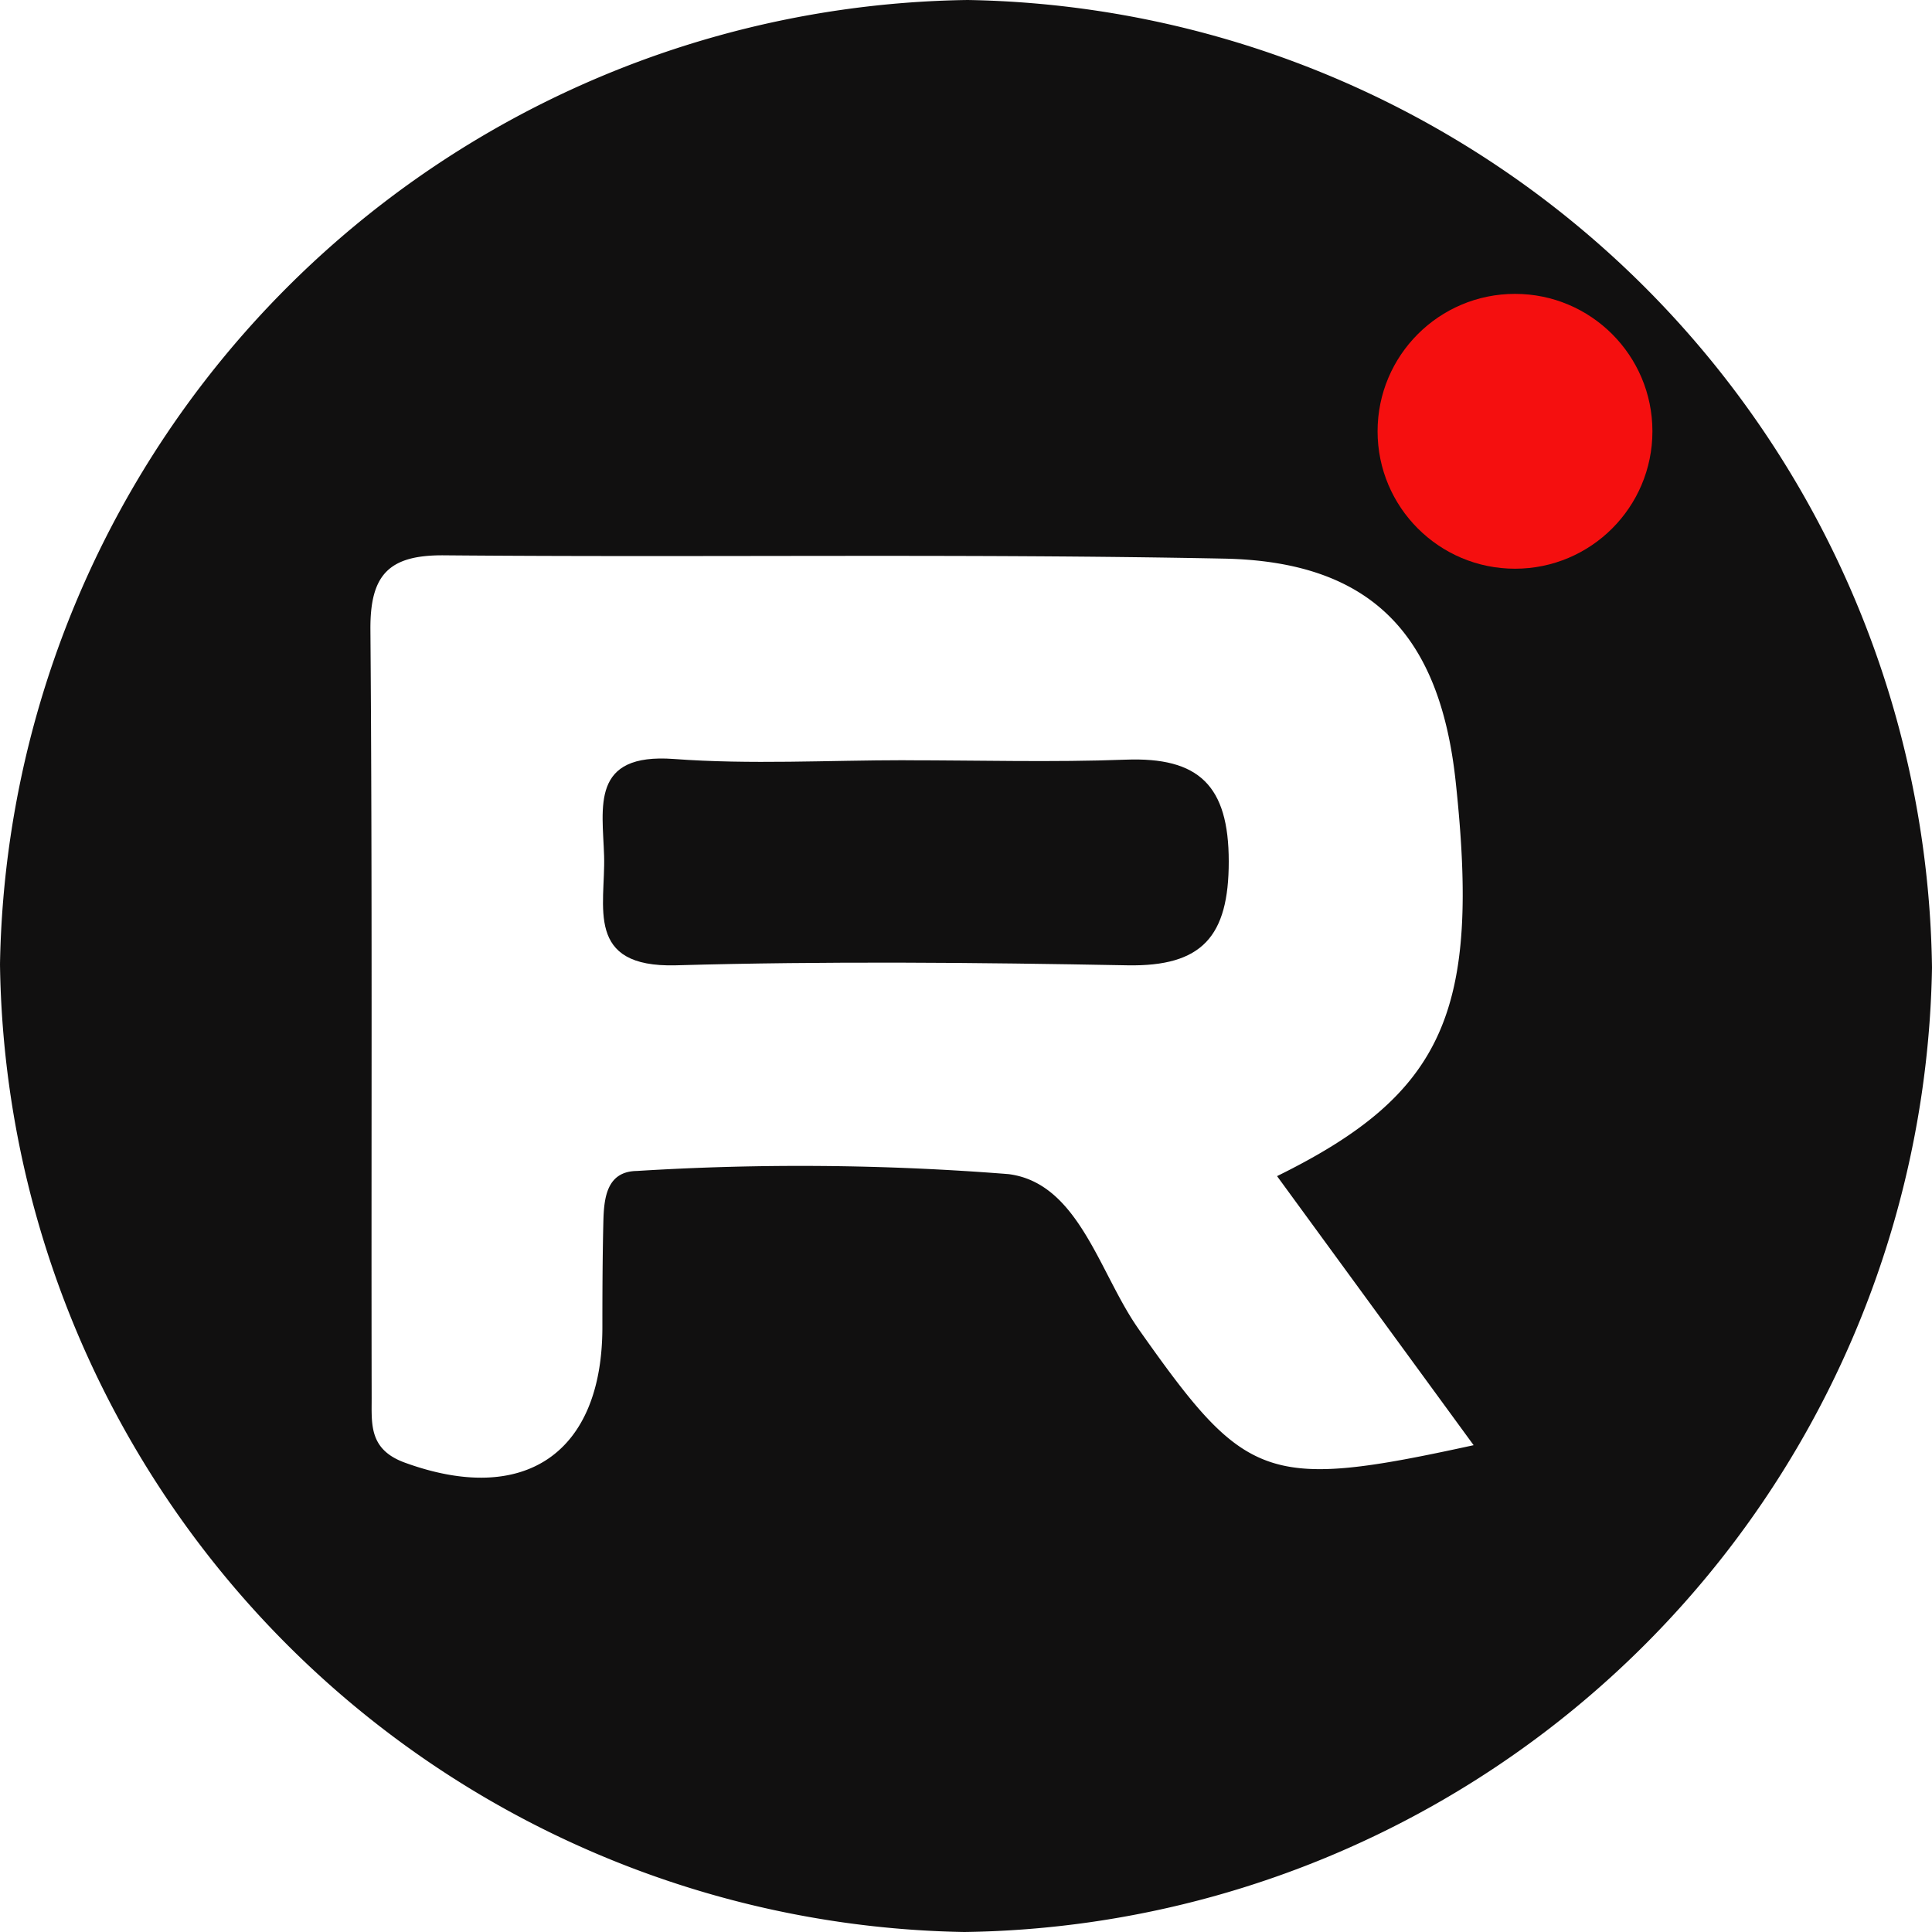 <svg xmlns="http://www.w3.org/2000/svg" width="28.118" height="28.118" viewBox="0 0 28.118 28.118">
  <g id="Сгруппировать_1642" data-name="Сгруппировать 1642" transform="translate(0 0)">
    <path id="Контур_3986" data-name="Контур 3986" d="M-353.73,306.6c1.067,0,2.136.031,3.2-.009s1.5.375,1.5,1.482c0,1.09-.386,1.531-1.475,1.511-2.19-.041-4.383-.062-6.573,0-1.329.035-1.021-.861-1.043-1.592-.022-.714-.2-1.5,1.015-1.411,1.117.083,2.246.018,3.369.018Z" transform="translate(366.913 -295.535)" fill="#111010"/>
    <path id="Контур_3987" data-name="Контур 3987" d="M-369.855,274.058a14.279,14.279,0,0,0-14.084,14.033,14.278,14.278,0,0,0,14.034,14.085,14.278,14.278,0,0,0,14.084-14.034A14.275,14.275,0,0,0-369.855,274.058Zm2.486,19.341c-.571-.81-.868-2.122-1.891-2.253a38.42,38.42,0,0,0-5.41-.046c-.444.006-.48.4-.488.747-.012.508-.014,1.016-.014,1.525,0,1.845-1.142,2.605-2.875,1.973-.525-.191-.482-.562-.483-.942-.007-3.727.011-7.454-.018-11.181-.006-.8.267-1.089,1.073-1.082,3.783.033,7.568-.027,11.35.048,2.139.042,3.142,1.1,3.372,3.248.358,3.333-.16,4.539-2.6,5.739l2.861,3.916C-365.522,295.753-365.805,295.618-367.369,293.4Zm5.291-11.558a1.527,1.527,0,0,1-1.527-1.527,1.527,1.527,0,0,1,1.527-1.527,1.527,1.527,0,0,1,1.527,1.527A1.527,1.527,0,0,1-362.078,281.841Z" transform="translate(383.939 -274.058)" fill="#111010"/>
    <circle id="Эллипс_88" data-name="Эллипс 88" cx="2" cy="2" r="2" transform="translate(20.049 4.277)" fill="#f50f0f"/>
  </g>
</svg>
